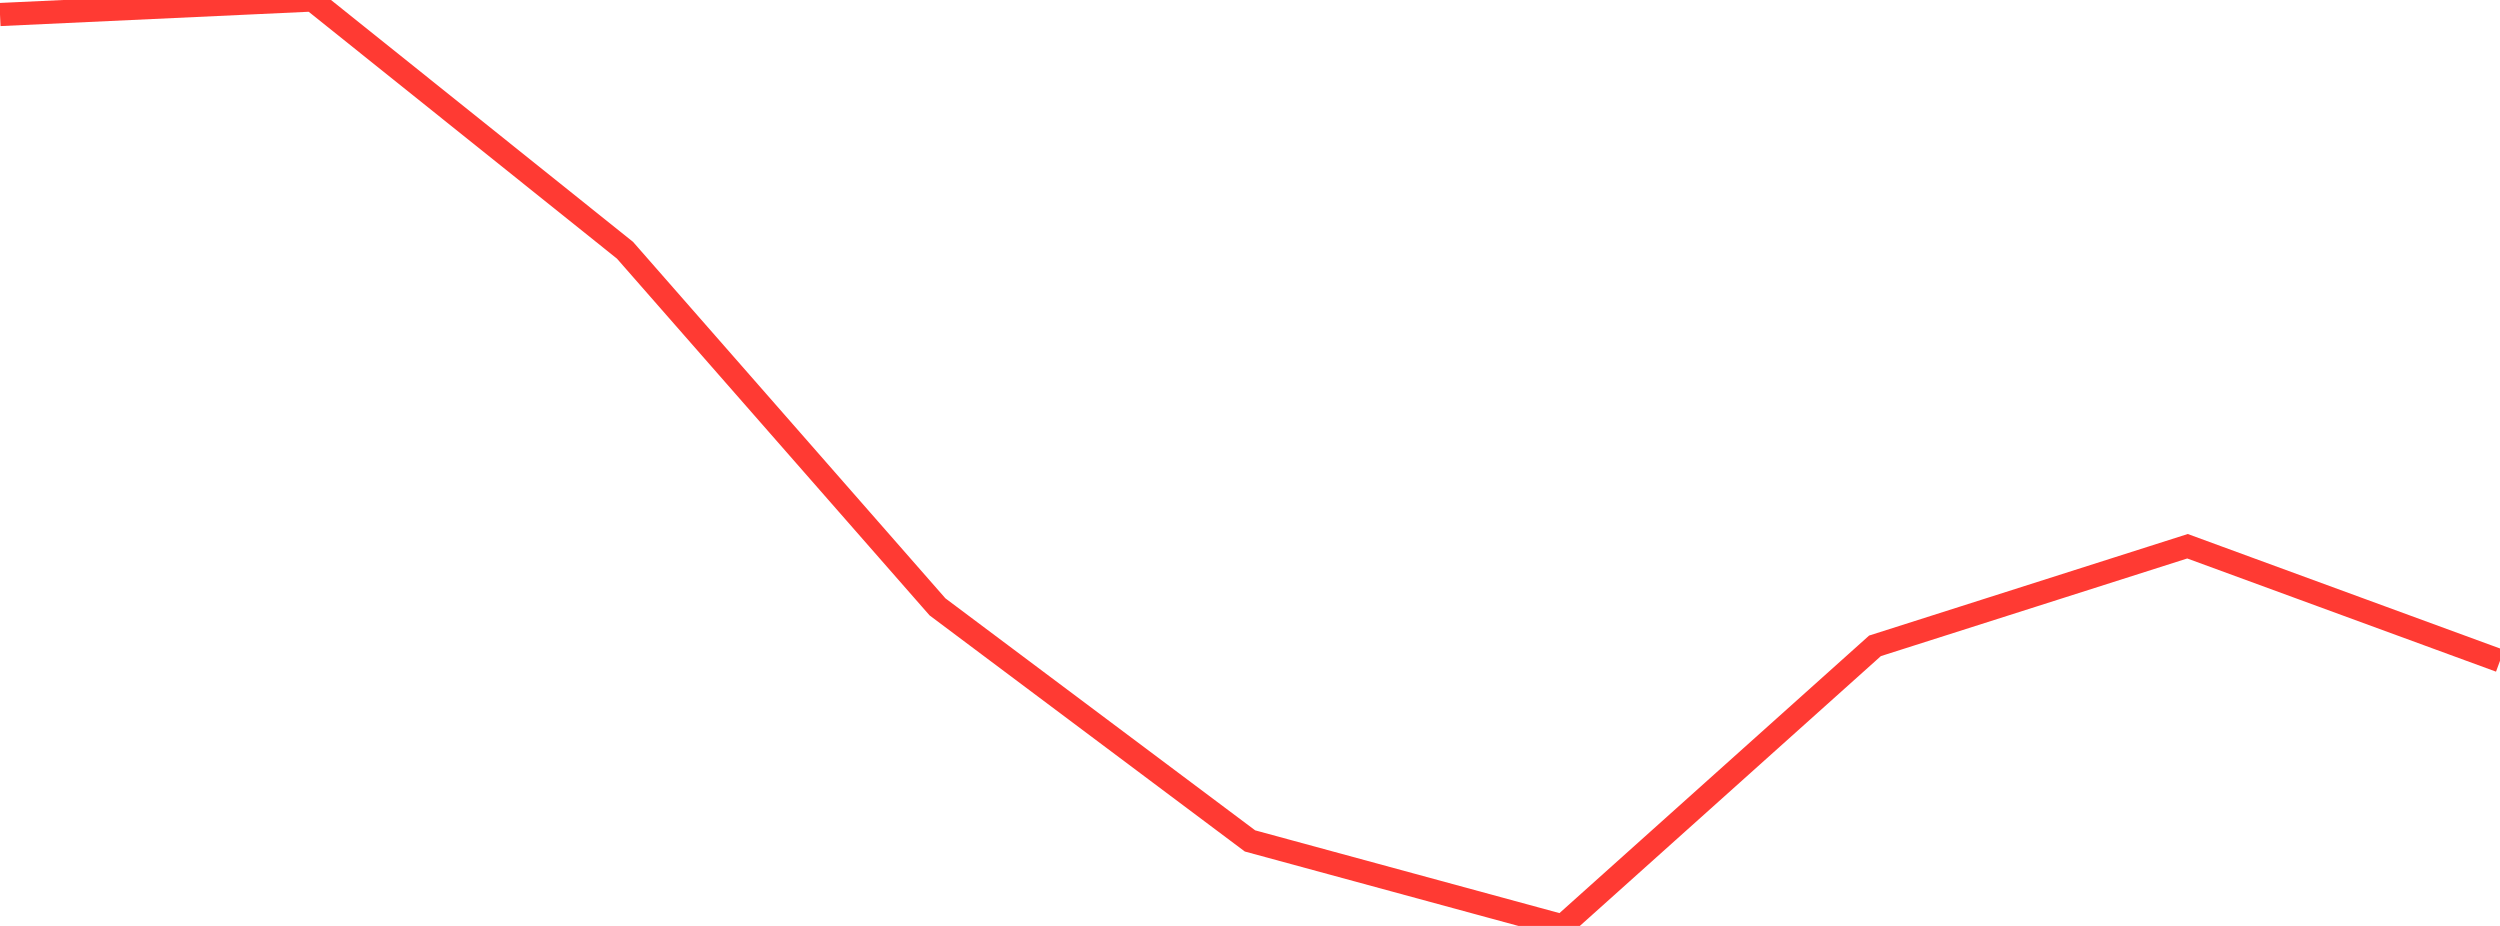 <?xml version="1.0" standalone="no"?>
<!DOCTYPE svg PUBLIC "-//W3C//DTD SVG 1.1//EN" "http://www.w3.org/Graphics/SVG/1.1/DTD/svg11.dtd">

<svg width="135" height="50" viewBox="0 0 135 50" preserveAspectRatio="none" 
  xmlns="http://www.w3.org/2000/svg"
  xmlns:xlink="http://www.w3.org/1999/xlink">


<polyline points="0.0, 0.784 16.875, 0.0 33.75, 13.514 50.625, 32.771 67.5, 45.41 84.375, 50.0 101.25, 34.875 118.125, 29.497 135.0, 35.683" fill="none" stroke="#ff3a33" stroke-width="1.25"/>

</svg>